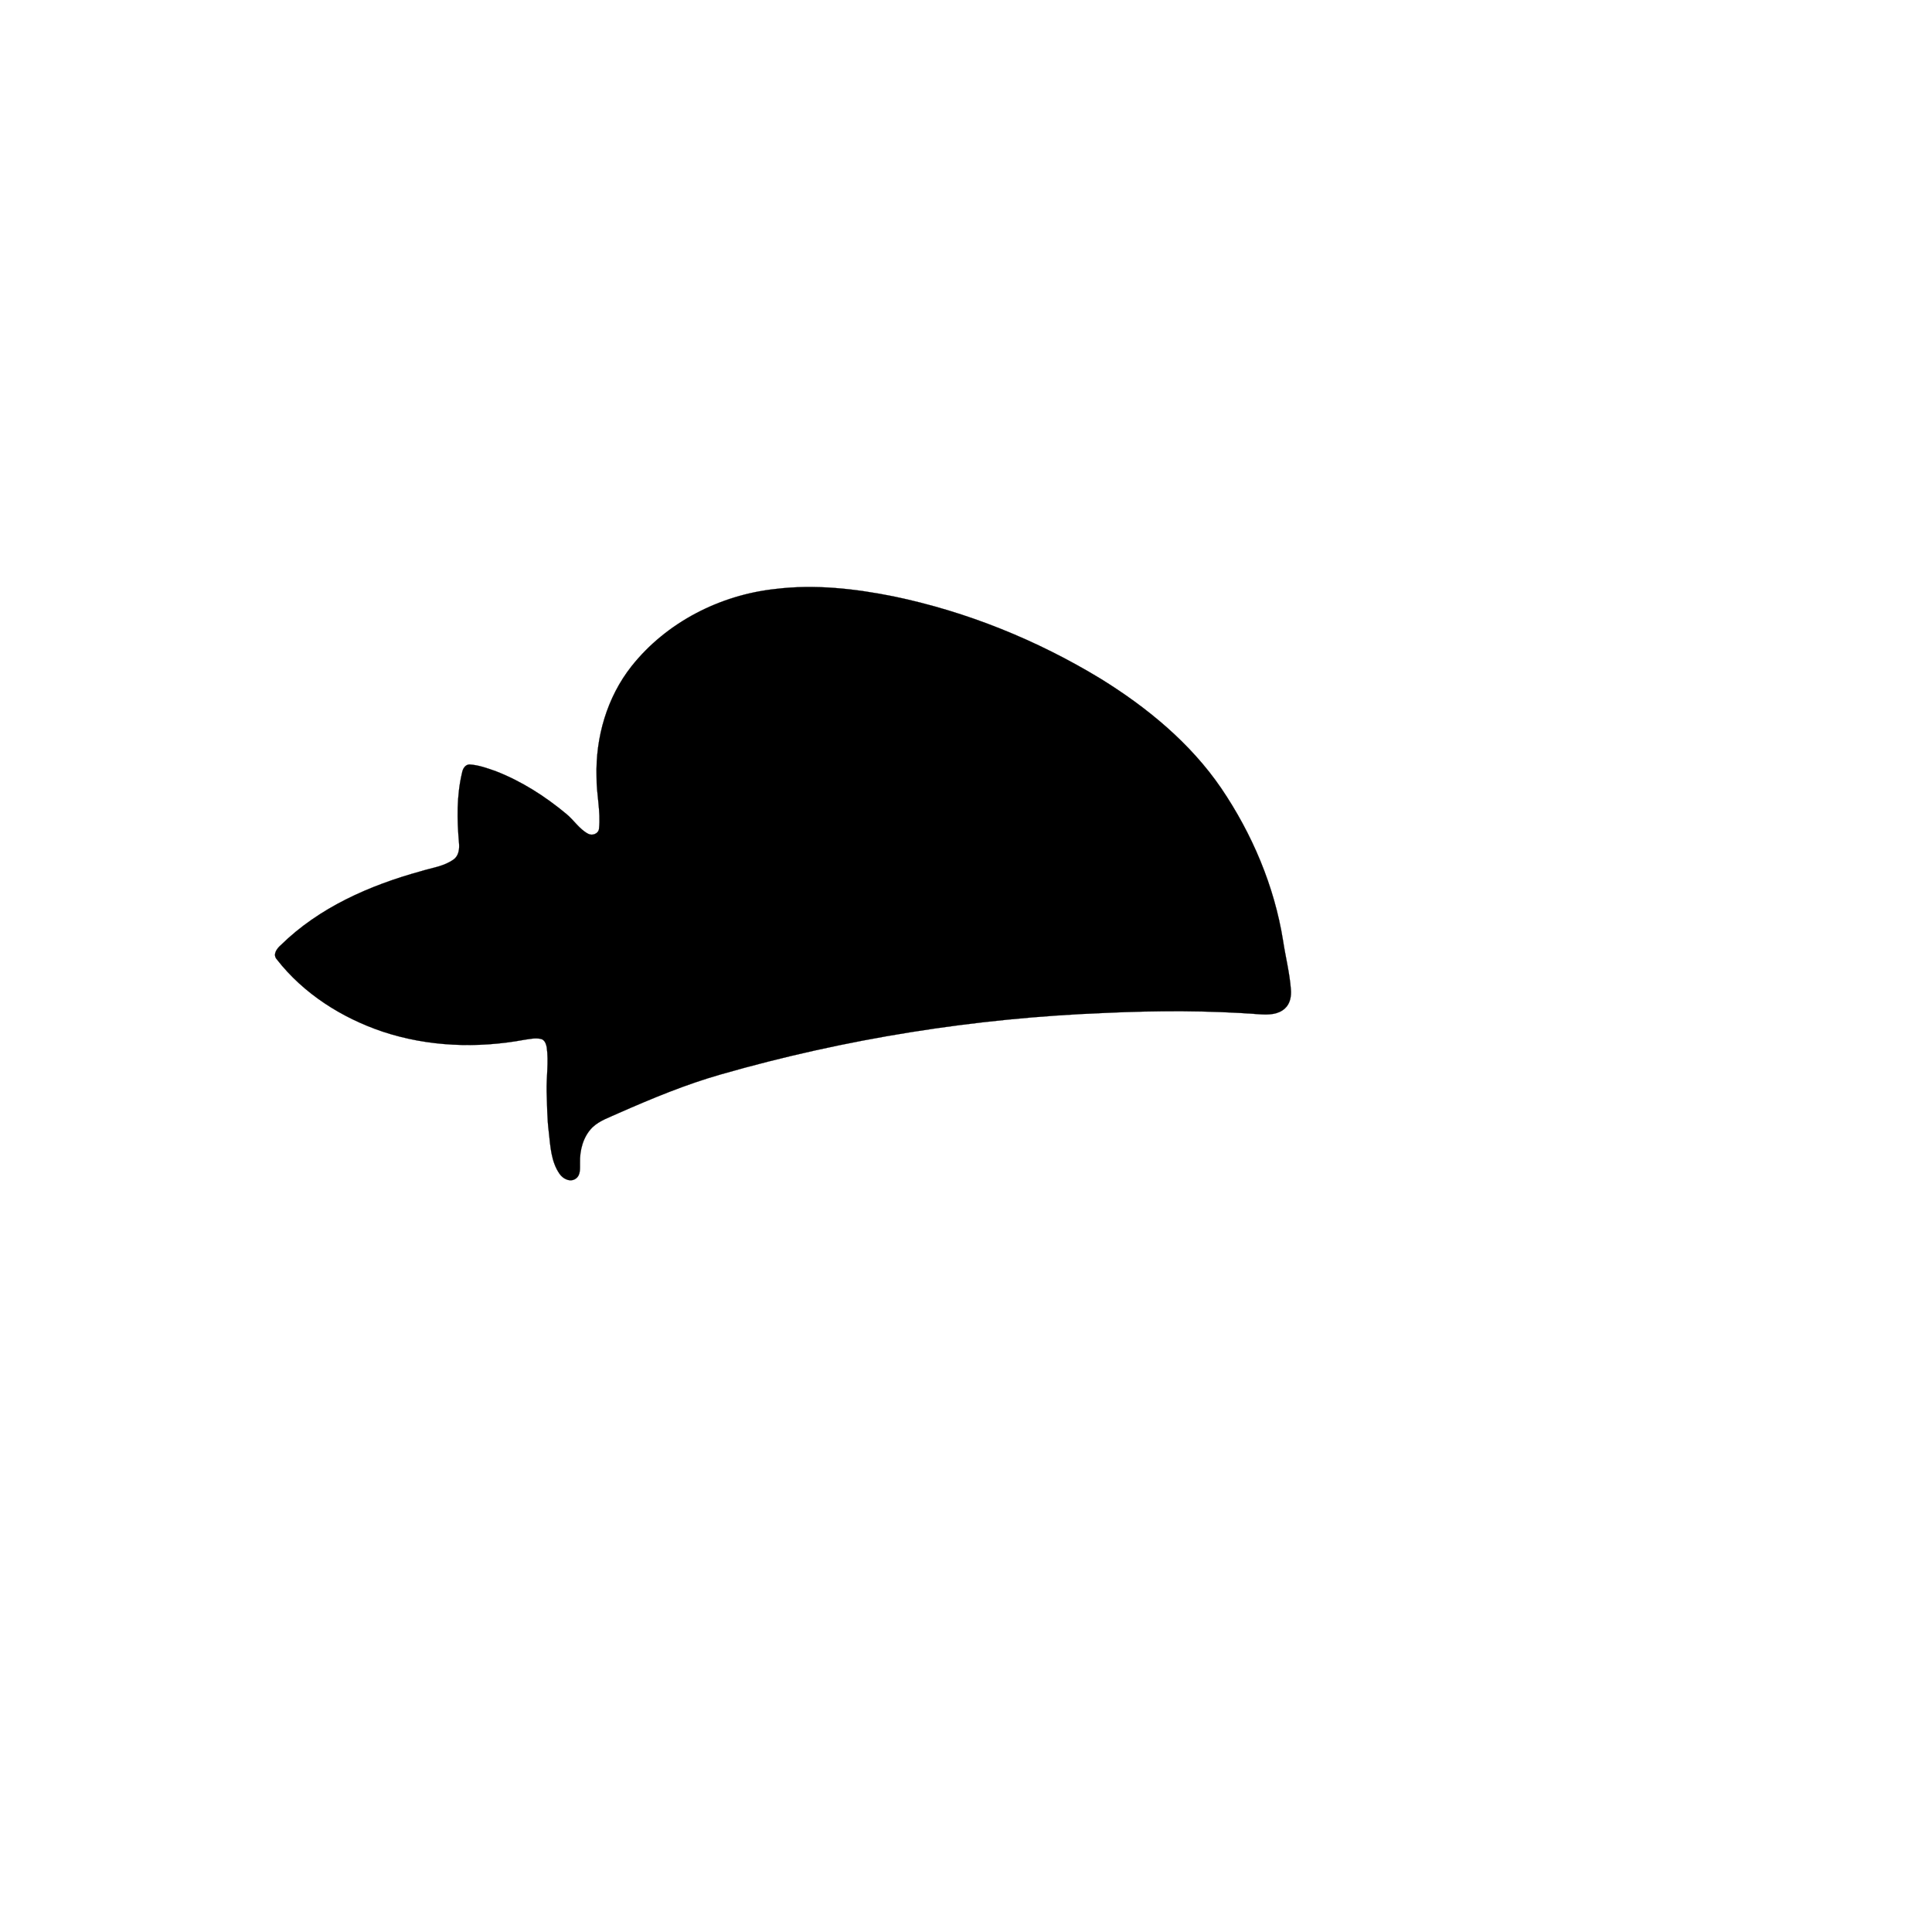 <?xml version="1.0" encoding="UTF-8" ?>
<!DOCTYPE svg PUBLIC "-//W3C//DTD SVG 1.1//EN" "http://www.w3.org/Graphics/SVG/1.1/DTD/svg11.dtd">
<svg width="1000pt" height="1000pt" viewBox="0 0 1000 1000" version="1.1" xmlns="http://www.w3.org/2000/svg">
<path fill="#000000" stroke="#000000" stroke-width="0.094" opacity="1.00" d=" M 401.46 304.84 C 421.85 302.35 442.49 304.68 462.54 308.70 C 500.35 316.56 536.68 331.26 569.67 351.30 C 593.67 366.14 616.07 384.53 632.10 407.98 C 648.12 431.64 659.59 458.59 664.11 486.88 C 665.38 495.30 667.52 503.58 668.16 512.09 C 668.46 515.59 667.81 519.52 665.06 521.97 C 661.62 525.18 656.54 525.29 652.11 524.99 C 625.46 522.98 598.70 523.05 572.02 524.29 C 504.73 526.92 437.76 537.56 373.03 556.13 C 354.87 561.32 337.40 568.57 320.14 576.17 C 315.49 578.35 310.36 579.94 306.58 583.57 C 301.84 588.36 300.01 595.36 300.21 601.95 C 300.16 604.71 300.63 608.20 298.05 610.04 C 295.18 612.11 291.36 610.18 289.61 607.56 C 285.23 601.26 284.88 593.30 284.06 585.93 C 283.17 579.01 283.19 572.02 282.94 565.06 C 282.75 557.38 284.07 549.68 282.98 542.03 C 282.63 540.33 281.95 538.25 280.06 537.78 C 277.18 537.09 274.22 537.79 271.36 538.20 C 247.06 542.70 221.56 541.80 198.03 533.97 C 176.86 526.84 157.08 514.29 143.27 496.56 C 141.02 494.02 143.28 491.01 145.29 489.24 C 165.12 469.73 191.33 458.25 217.82 450.95 C 223.56 449.16 229.88 448.44 234.85 444.80 C 237.57 442.82 237.87 439.16 237.56 436.08 C 236.52 424.07 236.33 411.79 239.15 400.00 C 239.52 397.99 240.67 395.79 242.98 395.68 C 247.73 395.97 252.26 397.62 256.71 399.20 C 269.96 404.36 282.11 412.13 293.02 421.20 C 297.01 424.42 299.78 429.10 304.39 431.55 C 306.56 432.76 309.80 431.54 310.05 428.91 C 311.01 419.90 308.66 410.96 308.77 401.96 C 308.21 381.65 314.18 360.94 326.84 344.89 C 344.89 322.10 372.71 307.91 401.46 304.84 Z" />
</svg>
